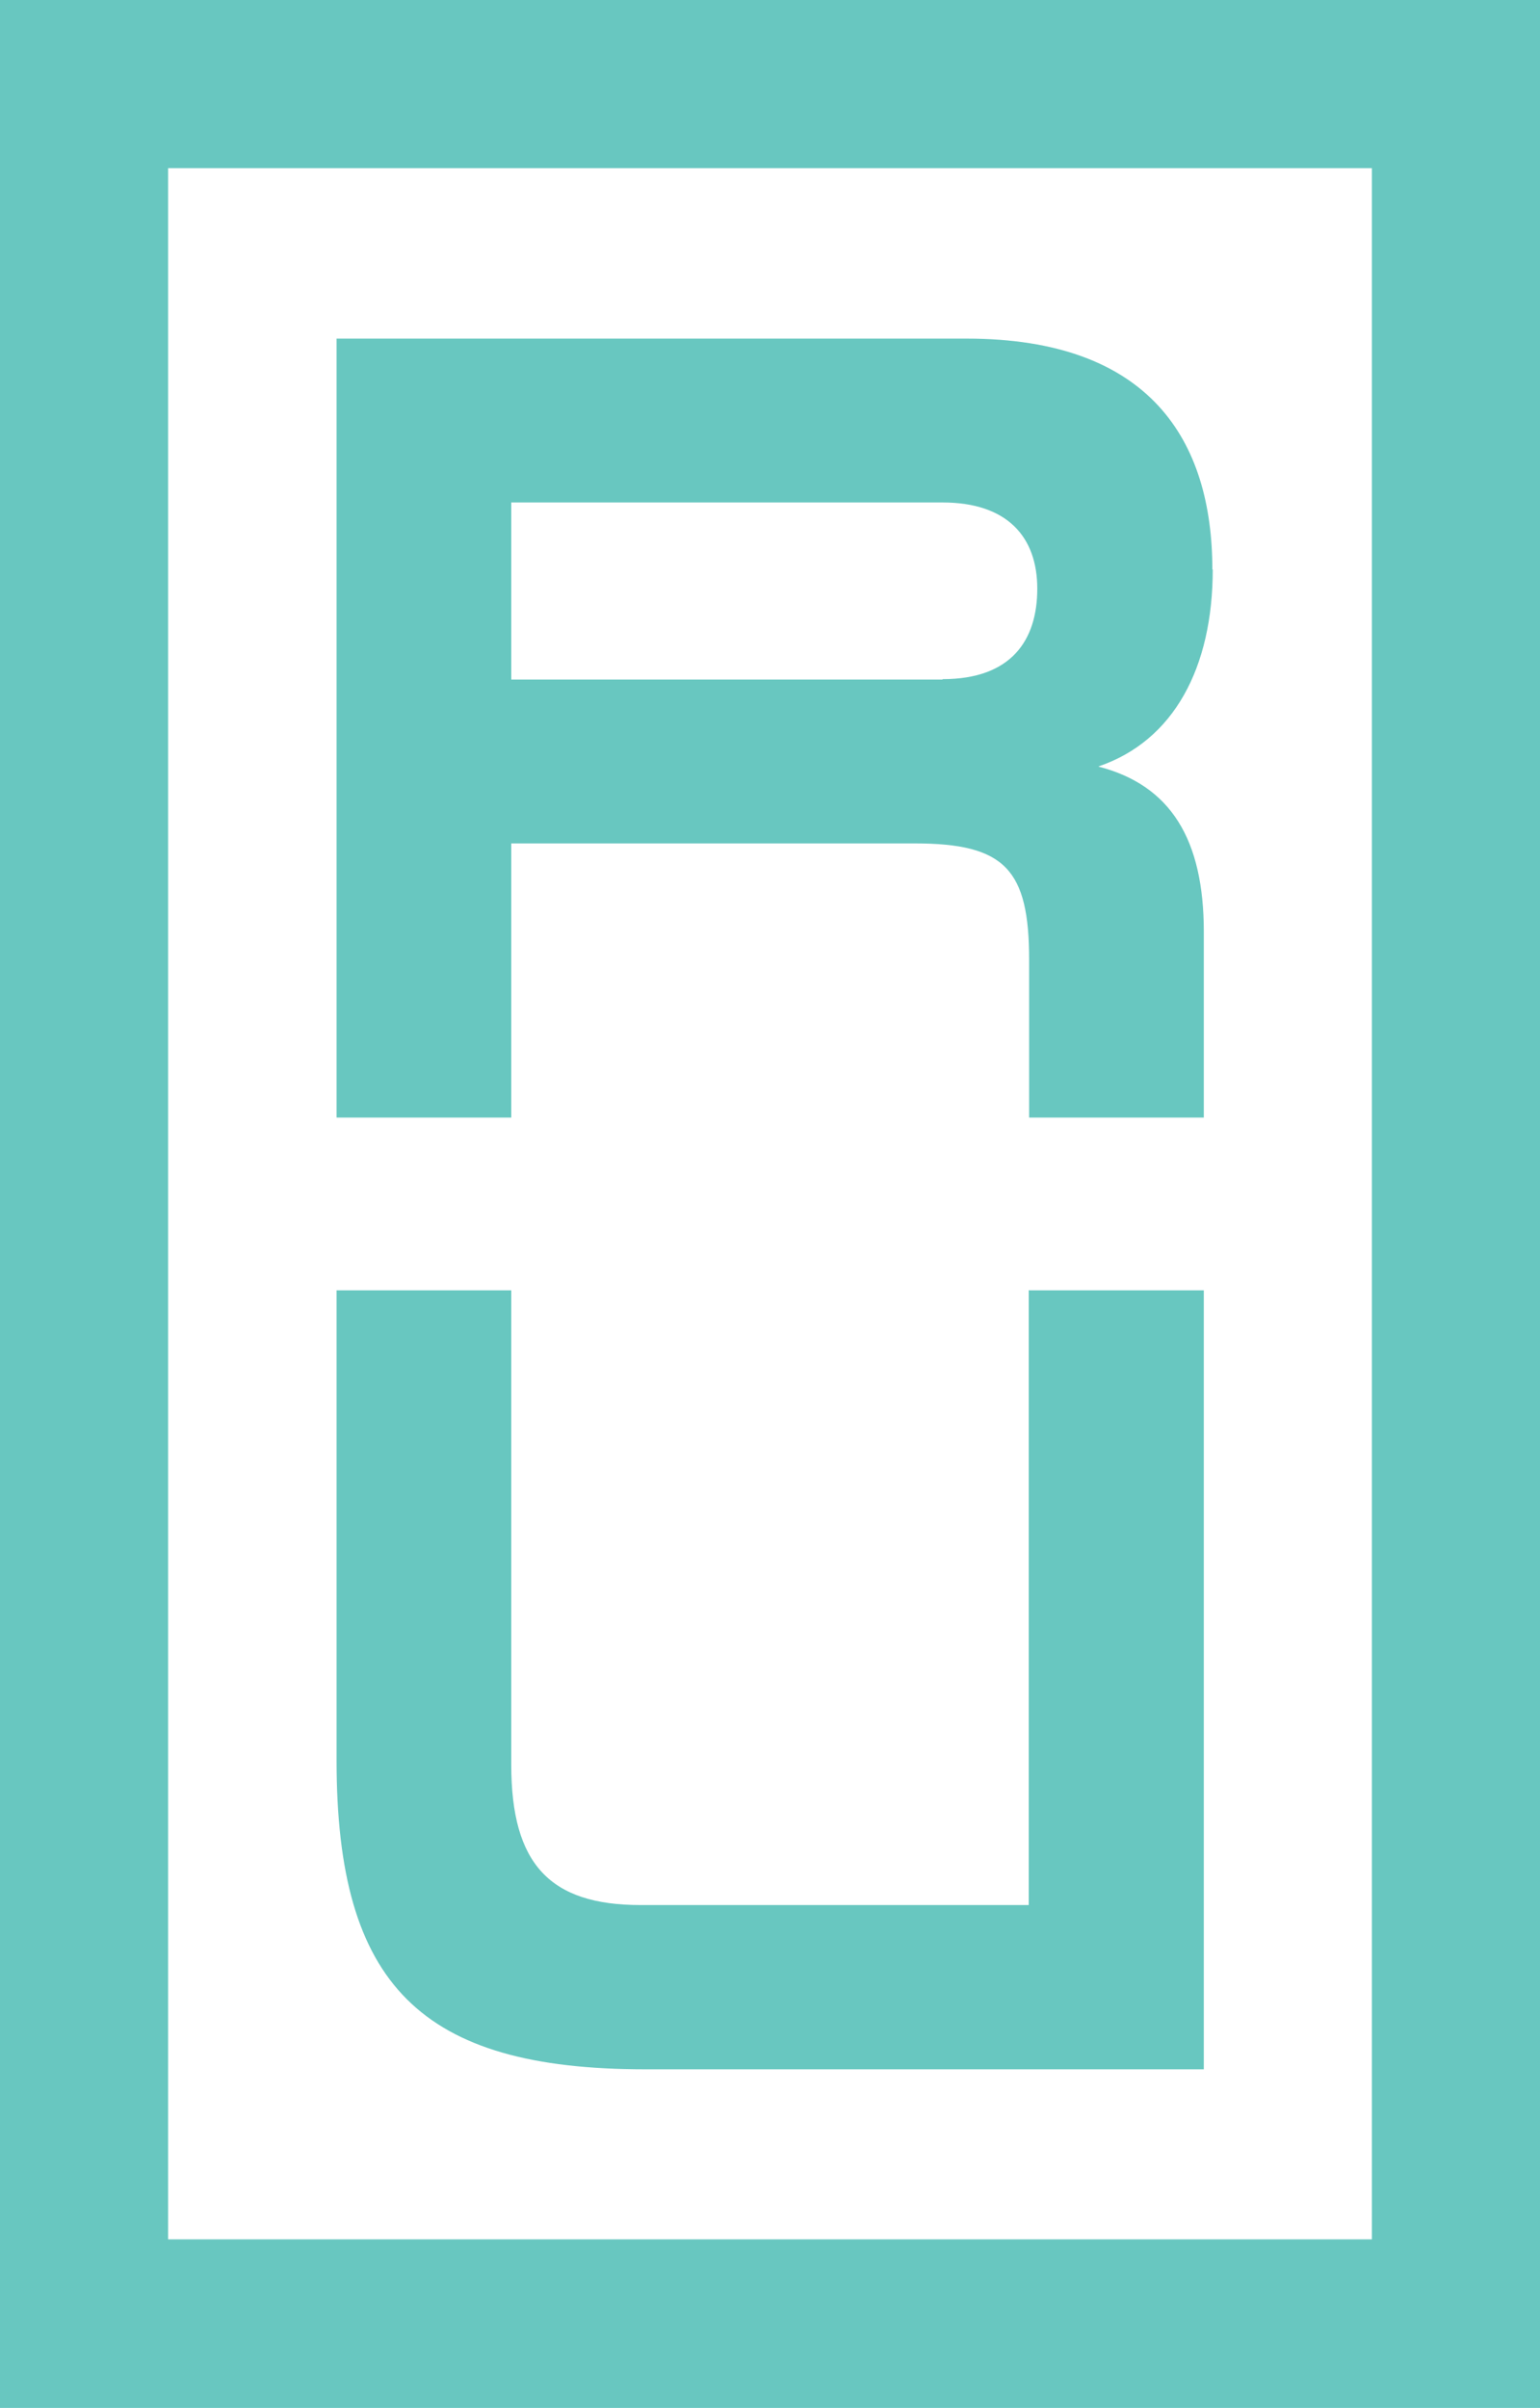 <?xml version="1.0" encoding="UTF-8"?> <svg xmlns="http://www.w3.org/2000/svg" id="Layer_2" data-name="Layer 2" viewBox="0 0 39.67 62.01"><defs><style> .cls-1 { fill: #68c7c0; } </style></defs><g id="Layer_1-2" data-name="Layer 1"><path class="cls-1" d="M31.23,14.67c0-3.33-1.61-5.95-6.33-5.95H8.67v20.06h4.5v-7.06h10.39c2.33,0,2.95.67,2.95,3v4.06h4.5v-4.78c0-2.38-.85-3.78-2.72-4.26,1.95-.66,2.95-2.55,2.95-5.08ZM24.28,17.5h-11.11v-4.56h11.11c1.67,0,2.44.89,2.44,2.22s-.67,2.33-2.44,2.33ZM0,62.01h39.67V0H0v62.01ZM4.33,4.33h31.01v53.34H4.33V4.33ZM26.51,33.23h4.5v20.06h-14.39c-5.78,0-7.95-2.17-7.95-7.95v-12.11h4.5v12.22c0,2.56,1,3.61,3.33,3.61h10v-15.84Z"></path></g></svg> 